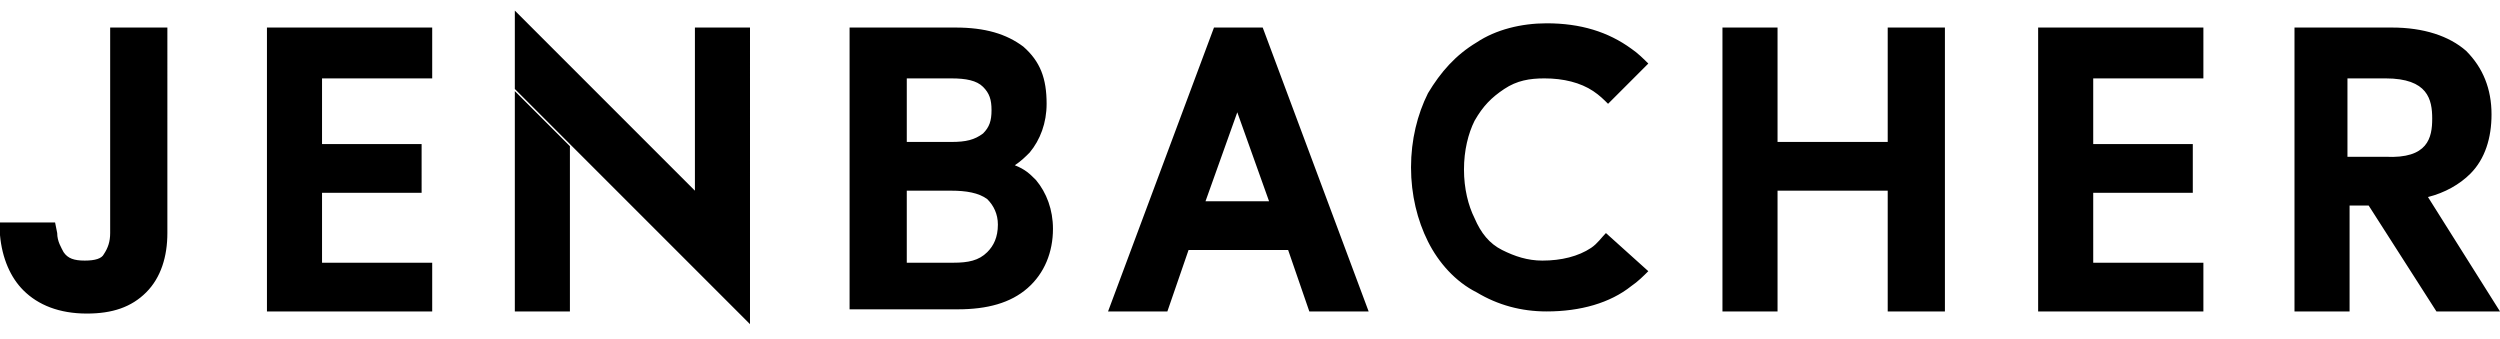 <svg xmlns="http://www.w3.org/2000/svg" xmlns:xlink="http://www.w3.org/1999/xlink" id="a" x="0px" y="0px" width="118px" height="16px" viewBox="0 0 118 16" style="enable-background:new 0 0 118 16;" xml:space="preserve"><path d="M5.3,1.3h2.6V11c0,1.1-0.3,2.1-1,2.8c-0.7,0.7-1.6,1-2.8,1c-1.3,0-2.3-0.4-3-1.1c-0.6-0.6-1-1.5-1.1-2.6L0,10.5h2.6L2.7,11 c0,0.4,0.2,0.7,0.3,0.9c0.2,0.3,0.5,0.4,1,0.4c0.5,0,0.8-0.1,0.9-0.3c0.2-0.3,0.3-0.6,0.3-1l0,0V1.3z M26.9,14.7V6.9l-2.6-2.6v10.4 H26.9z M32.8,1.3v7.7l-8.5-8.5v3.7l11.1,11.1V1.3L32.8,1.3L32.8,1.3z M12.6,14.7h7.8v-2.3h-5.2V9.1h4.7V6.8h-4.7V3.7h5.2V1.3h-7.8 L12.6,14.7L12.6,14.7z M75.1,11.7c-0.6,0.4-1.4,0.6-2.3,0.6c-0.7,0-1.3-0.2-1.9-0.5s-1-0.8-1.3-1.5c-0.3-0.6-0.5-1.4-0.5-2.3 s0.2-1.7,0.5-2.3C70,5,70.4,4.6,71,4.2s1.2-0.5,1.9-0.5c0.9,0,1.7,0.2,2.3,0.6c0.3,0.2,0.5,0.4,0.7,0.6l1.9-1.9 c-0.2-0.2-0.5-0.5-0.8-0.7c-1.1-0.8-2.4-1.2-4-1.2c-1.2,0-2.4,0.3-3.3,0.9c-1,0.6-1.7,1.4-2.3,2.4c-0.5,1-0.8,2.2-0.8,3.5 s0.3,2.5,0.8,3.5c0.5,1,1.3,1.9,2.3,2.4c1,0.6,2.1,0.9,3.3,0.9c1.6,0,3-0.4,4-1.2c0.3-0.2,0.6-0.5,0.8-0.7L75.8,11 C75.6,11.2,75.4,11.5,75.1,11.7L75.1,11.7z M48.9,8.5c0.5,0.6,0.8,1.4,0.8,2.3c0,1.1-0.4,2.1-1.2,2.8c-0.8,0.7-1.9,1-3.3,1h-5.1V1.3 h5c1.4,0,2.4,0.3,3.2,0.9c0.8,0.7,1.1,1.5,1.1,2.7c0,0.9-0.3,1.7-0.8,2.3c-0.2,0.2-0.4,0.4-0.7,0.6C48.4,8,48.6,8.2,48.9,8.5 L48.9,8.5z M42.8,6.7h2.1c0.7,0,1.1-0.1,1.5-0.4c0.3-0.3,0.4-0.6,0.4-1.1s-0.1-0.8-0.4-1.1c-0.3-0.3-0.8-0.4-1.5-0.4h-2.1L42.8,6.7 L42.8,6.7z M47.1,10.6c0-0.5-0.2-0.9-0.5-1.2C46.2,9.1,45.6,9,44.9,9h-2.1v3.4h2.2c0.7,0,1.2-0.1,1.6-0.5 C46.9,11.6,47.1,11.2,47.1,10.6L47.1,10.6z M118,14.7H115l-3.2-5h-0.9v5h-2.6V1.3h4.6c1.5,0,2.7,0.4,3.5,1.1c0.8,0.8,1.2,1.8,1.2,3 c0,1.1-0.3,2.1-1,2.8c-0.5,0.5-1.2,0.9-2,1.1L118,14.7L118,14.7z M114.8,5.6c0-0.9-0.2-1.9-2.2-1.9h-1.8v3.7h1.8 C114.6,7.5,114.8,6.5,114.8,5.6L114.8,5.6z M96.2,14.7h7.8v-2.3h-5.2V9.1h4.7V6.8h-4.7V3.7h5.2V1.3h-7.8V14.7L96.2,14.7z M89.1,6.7 h-5.2V1.3h-2.6v13.4h2.6V9h5.2v5.7h2.7V1.3h-2.7V6.7L89.1,6.7z M59.6,1.3l5,13.4h-2.8l-1-2.9h-4.7l-1,2.9h-2.8l5-13.4 C57.2,1.3,59.6,1.3,59.6,1.3z M59.9,9.5l-1.5-4.2l-1.5,4.2H59.9L59.9,9.5z"></path></svg>